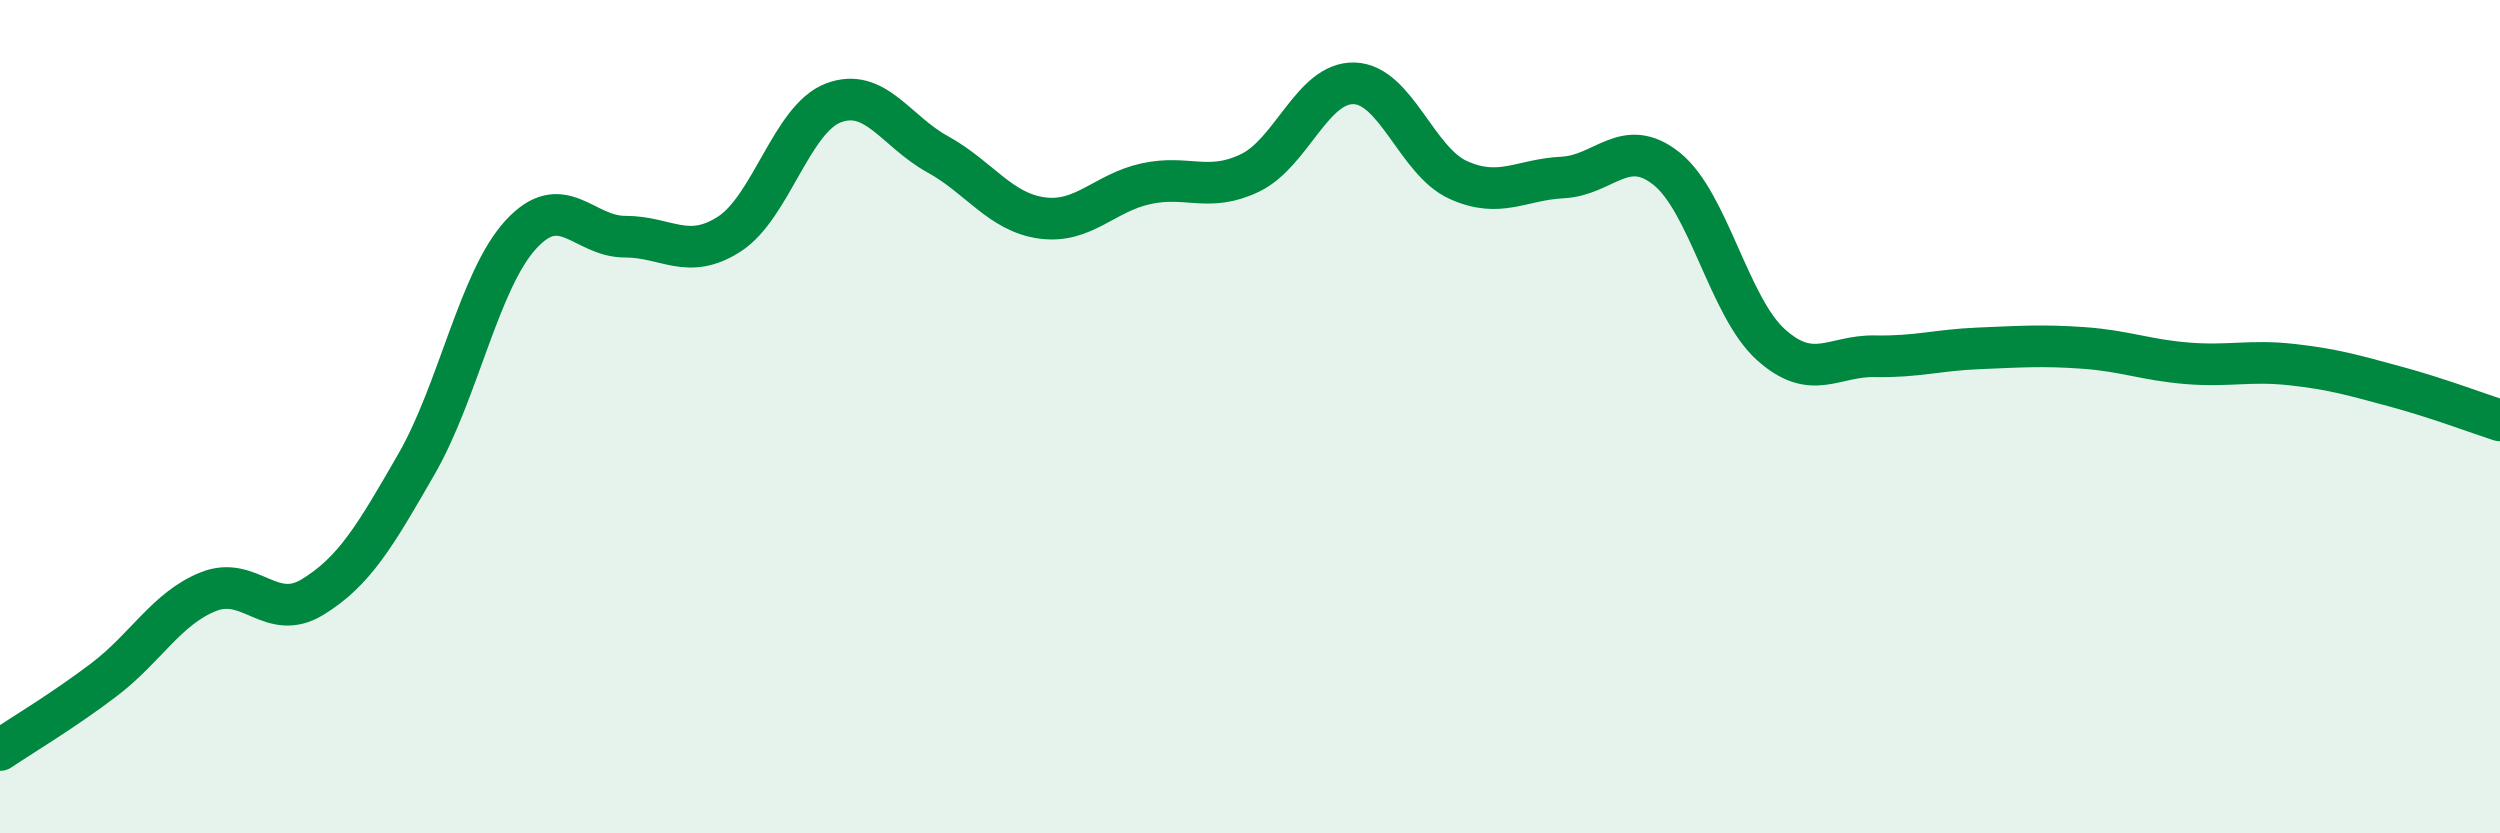 
    <svg width="60" height="20" viewBox="0 0 60 20" xmlns="http://www.w3.org/2000/svg">
      <path
        d="M 0,18 C 0.5,17.66 1.5,17.07 2.5,16.31 C 3.5,15.55 4,14.6 5,14.2 C 6,13.8 6.5,14.94 7.5,14.33 C 8.5,13.72 9,12.87 10,11.13 C 11,9.39 11.5,6.72 12.5,5.63 C 13.5,4.54 14,5.68 15,5.68 C 16,5.68 16.5,6.26 17.5,5.62 C 18.5,4.98 19,2.85 20,2.47 C 21,2.09 21.5,3.15 22.5,3.7 C 23.5,4.25 24,5.09 25,5.23 C 26,5.37 26.5,4.63 27.5,4.41 C 28.5,4.19 29,4.63 30,4.15 C 31,3.67 31.5,1.97 32.5,2 C 33.5,2.03 34,3.87 35,4.32 C 36,4.77 36.5,4.31 37.5,4.26 C 38.5,4.21 39,3.25 40,4.05 C 41,4.85 41.5,7.37 42.5,8.27 C 43.5,9.17 44,8.53 45,8.55 C 46,8.57 46.5,8.4 47.5,8.36 C 48.5,8.32 49,8.28 50,8.35 C 51,8.42 51.5,8.64 52.5,8.72 C 53.5,8.8 54,8.64 55,8.75 C 56,8.86 56.5,9.01 57.5,9.28 C 58.5,9.55 59.5,9.93 60,10.09L60 20L0 20Z"
        fill="#008740"
        opacity="0.1"
        stroke-linecap="round"
        stroke-linejoin="round"
      />
      <path
        d="M 0,18 C 0.5,17.66 1.5,17.07 2.5,16.31 C 3.5,15.55 4,14.6 5,14.2 C 6,13.8 6.5,14.94 7.5,14.33 C 8.5,13.72 9,12.87 10,11.13 C 11,9.39 11.5,6.72 12.5,5.63 C 13.5,4.54 14,5.68 15,5.68 C 16,5.68 16.5,6.26 17.5,5.62 C 18.5,4.98 19,2.85 20,2.47 C 21,2.09 21.5,3.15 22.5,3.7 C 23.5,4.25 24,5.09 25,5.23 C 26,5.37 26.5,4.63 27.5,4.41 C 28.5,4.19 29,4.63 30,4.15 C 31,3.67 31.5,1.97 32.5,2 C 33.5,2.03 34,3.87 35,4.32 C 36,4.77 36.5,4.31 37.5,4.26 C 38.5,4.21 39,3.25 40,4.05 C 41,4.85 41.5,7.37 42.5,8.27 C 43.5,9.17 44,8.53 45,8.55 C 46,8.57 46.5,8.4 47.5,8.36 C 48.5,8.32 49,8.28 50,8.35 C 51,8.42 51.5,8.64 52.5,8.72 C 53.5,8.8 54,8.64 55,8.75 C 56,8.86 56.5,9.01 57.5,9.28 C 58.5,9.55 59.5,9.93 60,10.09"
        stroke="#008740"
        stroke-width="1"
        fill="none"
        stroke-linecap="round"
        stroke-linejoin="round"
      />
    </svg>
  